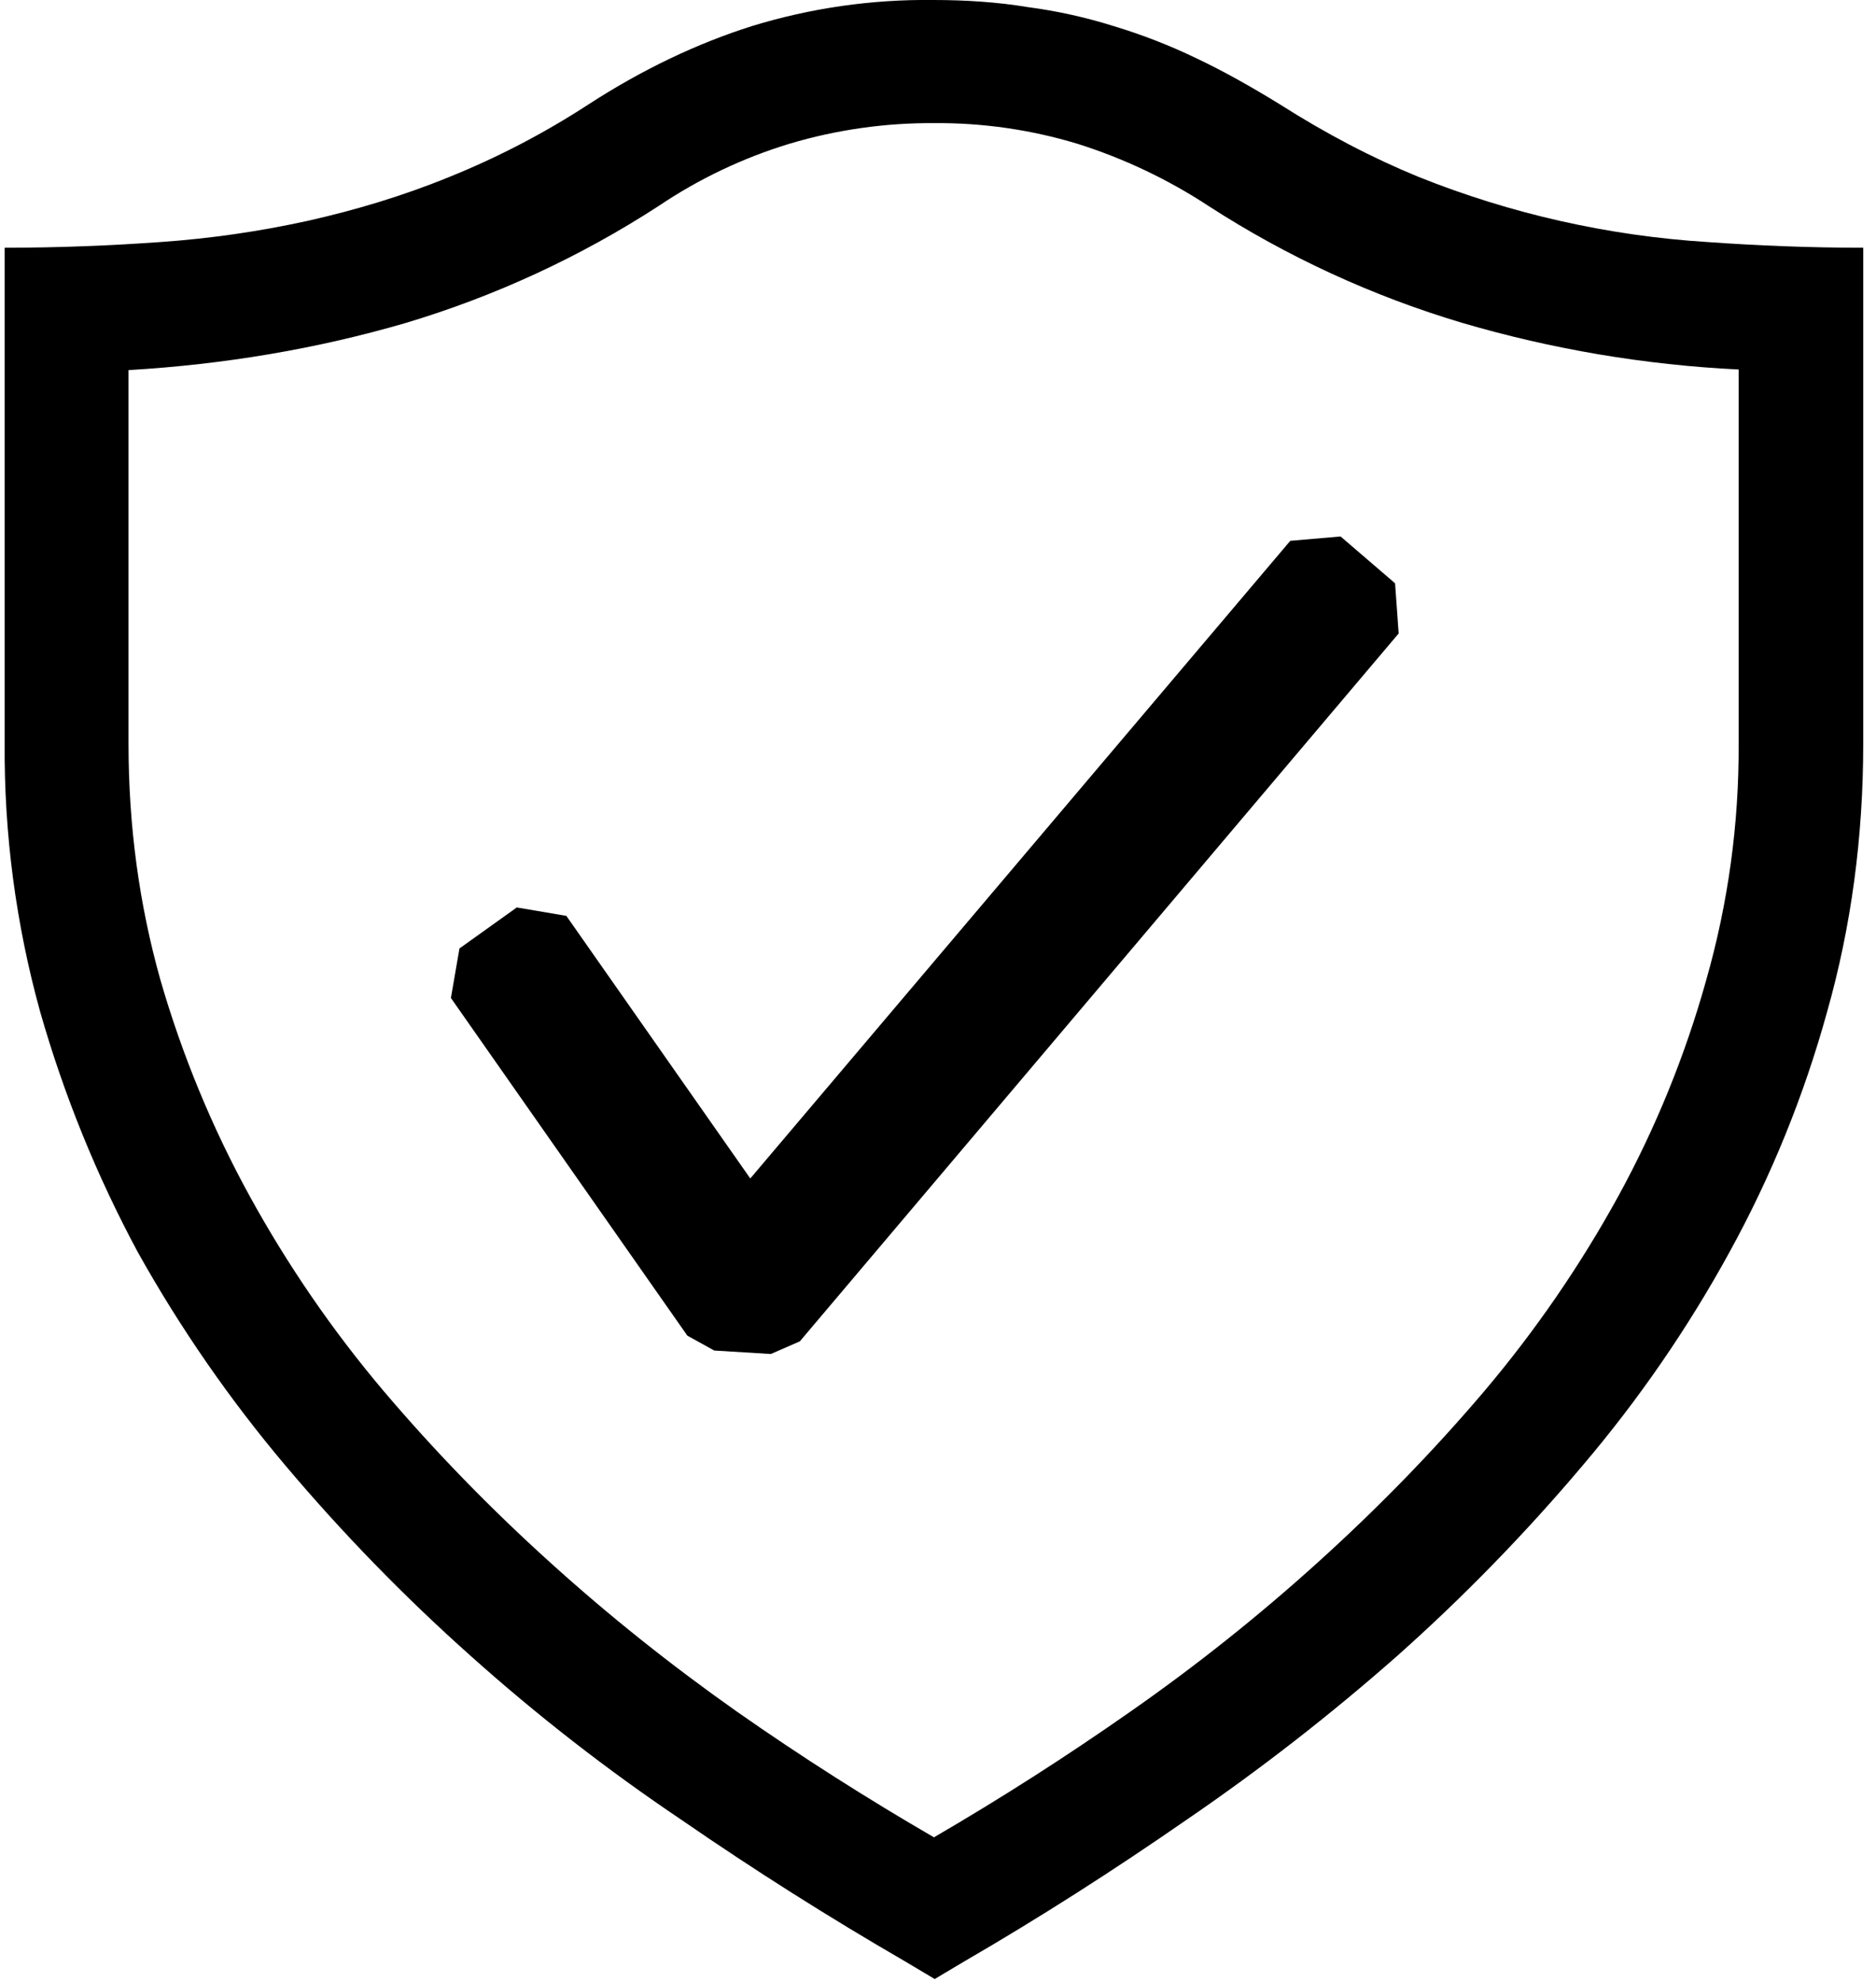 <?xml version="1.0" encoding="UTF-8"?> <svg xmlns="http://www.w3.org/2000/svg" width="142" height="150" viewBox="0 0 142 150" fill="none"> <path d="M70.647 -3.81086e-06C73.103 -3.81086e-06 75.522 0.159 77.772 0.534C79.988 0.825 82.174 1.308 84.306 1.978C86.444 2.625 88.534 3.431 90.625 4.444C92.659 5.409 94.75 6.591 96.841 7.875C100.375 10.125 103.853 11.944 107.397 13.397C114.373 16.189 121.75 17.851 129.25 18.319C133.056 18.591 136.966 18.75 141.034 18.75V56.25C141.034 63.375 140.125 70.125 138.306 76.556C136.559 82.896 134.077 89.009 130.909 94.772C127.755 100.527 124.024 105.945 119.772 110.944C115.455 116.056 110.781 120.856 105.784 125.306C100.722 129.77 95.39 133.919 89.819 137.728C84.25 141.591 78.625 145.181 73 148.444L70.75 149.784L68.5 148.444C62.718 145.096 57.069 141.521 51.569 137.728C45.966 133.961 40.632 129.811 35.603 125.306C30.61 120.855 25.939 116.056 21.625 110.944C17.385 105.924 13.636 100.508 10.431 94.772C7.318 88.984 4.838 82.876 3.034 76.556C1.204 69.944 0.302 63.11 0.353 56.25V18.75C4.431 18.75 8.341 18.591 12.147 18.319C15.894 18.058 19.616 17.523 23.284 16.716C26.875 15.909 30.466 14.841 34 13.397C37.668 11.917 41.184 10.086 44.5 7.931C48.625 5.25 52.806 3.272 56.931 1.969C61.374 0.607 66.001 -0.057 70.647 -3.81086e-06V-3.81086e-06ZM131.603 27.966C124.507 27.621 117.476 26.435 110.659 24.431C103.879 22.409 97.421 19.432 91.478 15.591C88.396 13.568 85.049 11.98 81.531 10.875C78.018 9.813 74.364 9.288 70.694 9.319C66.996 9.295 63.316 9.819 59.772 10.875C56.249 11.945 52.906 13.534 49.853 15.591C43.901 19.453 37.425 22.443 30.625 24.469C23.978 26.4 17.022 27.581 9.728 28.012V56.297C9.728 62.513 10.534 68.456 12.147 74.184C13.79 79.863 16.053 85.343 18.897 90.525C21.775 95.761 25.166 100.698 29.022 105.262C32.931 109.866 37.103 114.15 41.603 118.219C46.103 122.297 50.819 126.047 55.75 129.525C60.728 133.012 65.716 136.172 70.694 139.059C75.791 136.092 80.761 132.911 85.591 129.525C90.555 126.058 95.295 122.282 99.784 118.219C104.284 114.15 108.466 109.866 112.375 105.262C116.231 100.698 119.623 95.761 122.5 90.525C125.331 85.349 127.561 79.867 129.147 74.184C130.808 68.368 131.635 62.346 131.603 56.297V27.966V27.966Z" fill="black"></path> <path fill-rule="evenodd" clip-rule="evenodd" d="M105.597 44.147L101.472 40.603L97.666 40.931L56.791 89.194L42.869 69.319L39.119 68.681L34.778 71.784L34.131 75.534L52.028 101.091L54.063 102.216L58.347 102.478L60.541 101.522L105.869 47.944L105.597 44.147V44.147Z" fill="black"></path> </svg> 